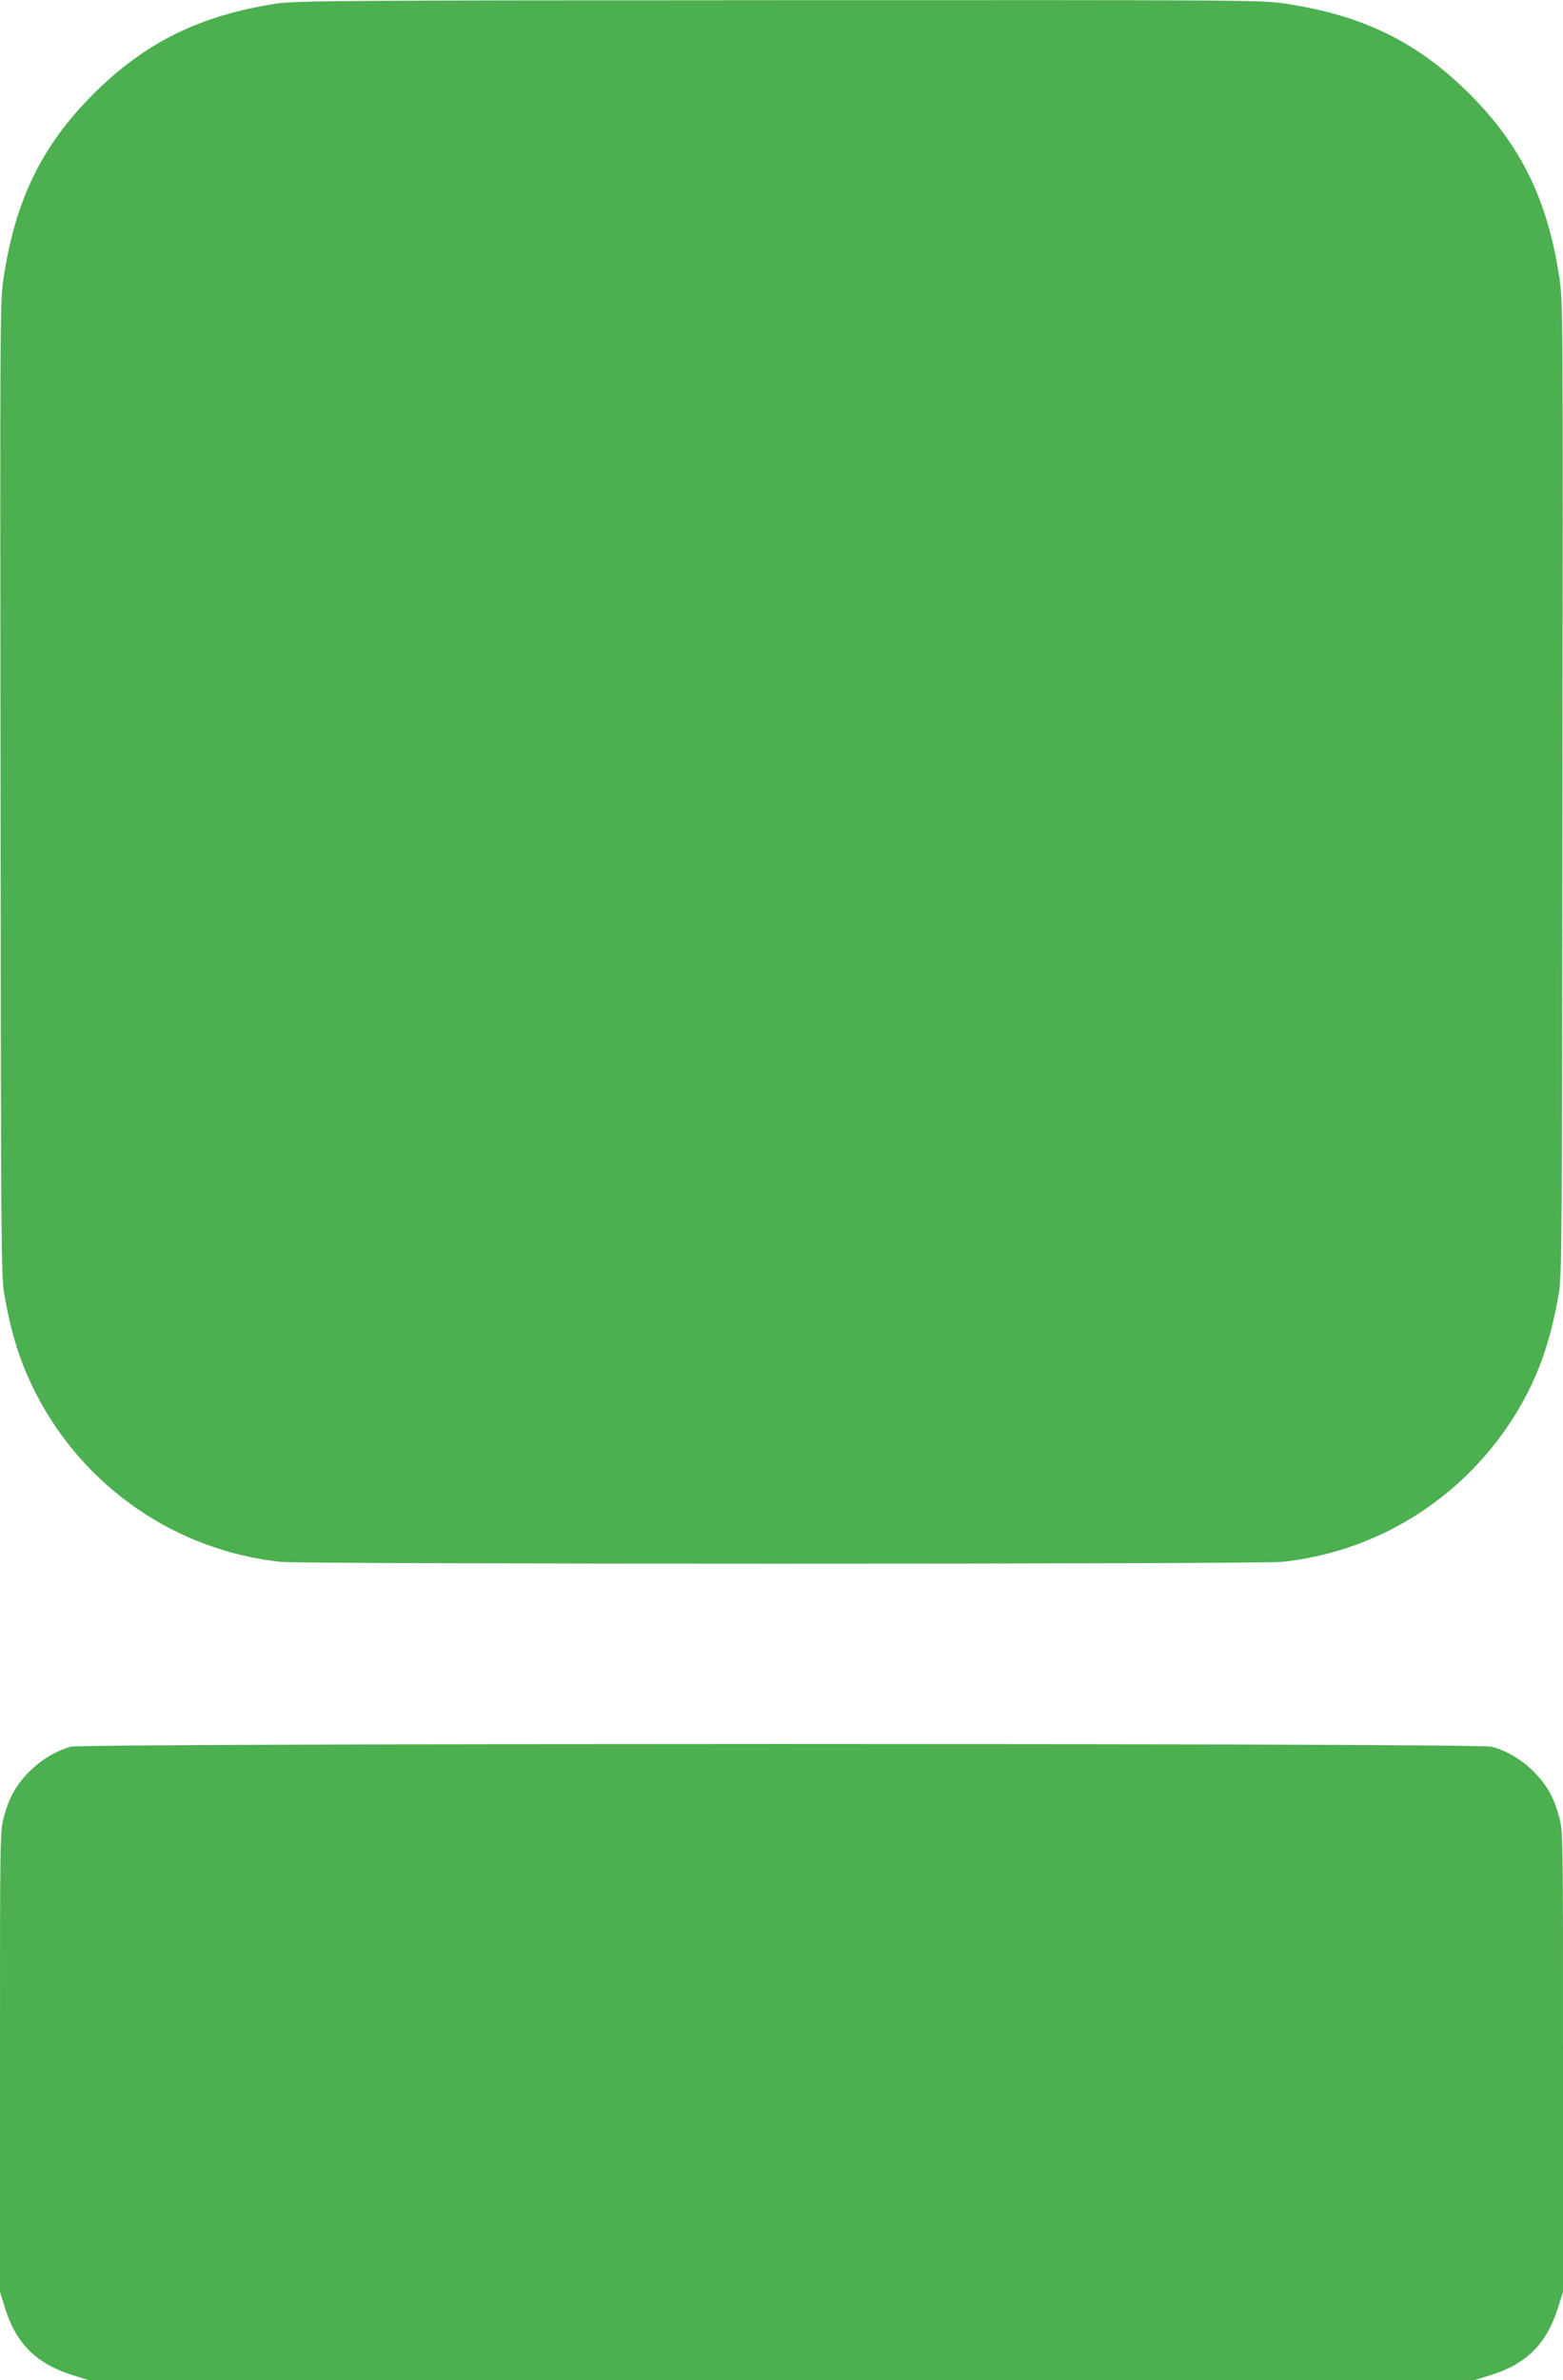 <?xml version="1.0" standalone="no"?>
<!DOCTYPE svg PUBLIC "-//W3C//DTD SVG 20010904//EN"
 "http://www.w3.org/TR/2001/REC-SVG-20010904/DTD/svg10.dtd">
<svg version="1.0" xmlns="http://www.w3.org/2000/svg"
 width="841pt" height="1280pt" viewBox="0 0 841 1280"
 preserveAspectRatio="xMidYMid meet">
<g transform="translate(0,1280) scale(0.1,-0.1)"
fill="#4caf50" stroke="none">
<path d="M1483 12780 c-410 -64 -704 -210 -979 -484 -278 -278 -420 -568 -484
-986 -20 -134 -20 -155 -17 -2750 2 -2465 3 -2621 20 -2720 37 -217 89 -377
173 -540 261 -503 755 -841 1316 -900 126 -13 5260 -13 5386 0 505 53 956 331
1235 760 132 204 206 404 254 680 17 99 18 255 20 2720 3 2595 3 2616 -17
2750 -64 418 -206 708 -484 986 -278 277 -571 421 -987 484 -129 20 -185 20
-2728 19 -2417 -1 -2604 -3 -2708 -19z"/>
<path d="M380 3406 c-77 -22 -152 -66 -216 -128 -72 -69 -115 -143 -143 -250
-21 -77 -21 -95 -21 -1316 l0 -1238 28 -90 c59 -188 168 -296 357 -356 l89
-28 3731 0 3731 0 90 28 c188 59 296 168 356 357 l28 89 0 1238 c0 1213 0
1240 -20 1314 -29 106 -63 168 -132 240 -63 66 -149 118 -232 140 -73 20
-7576 19 -7646 0z"/>
</g>
</svg>
